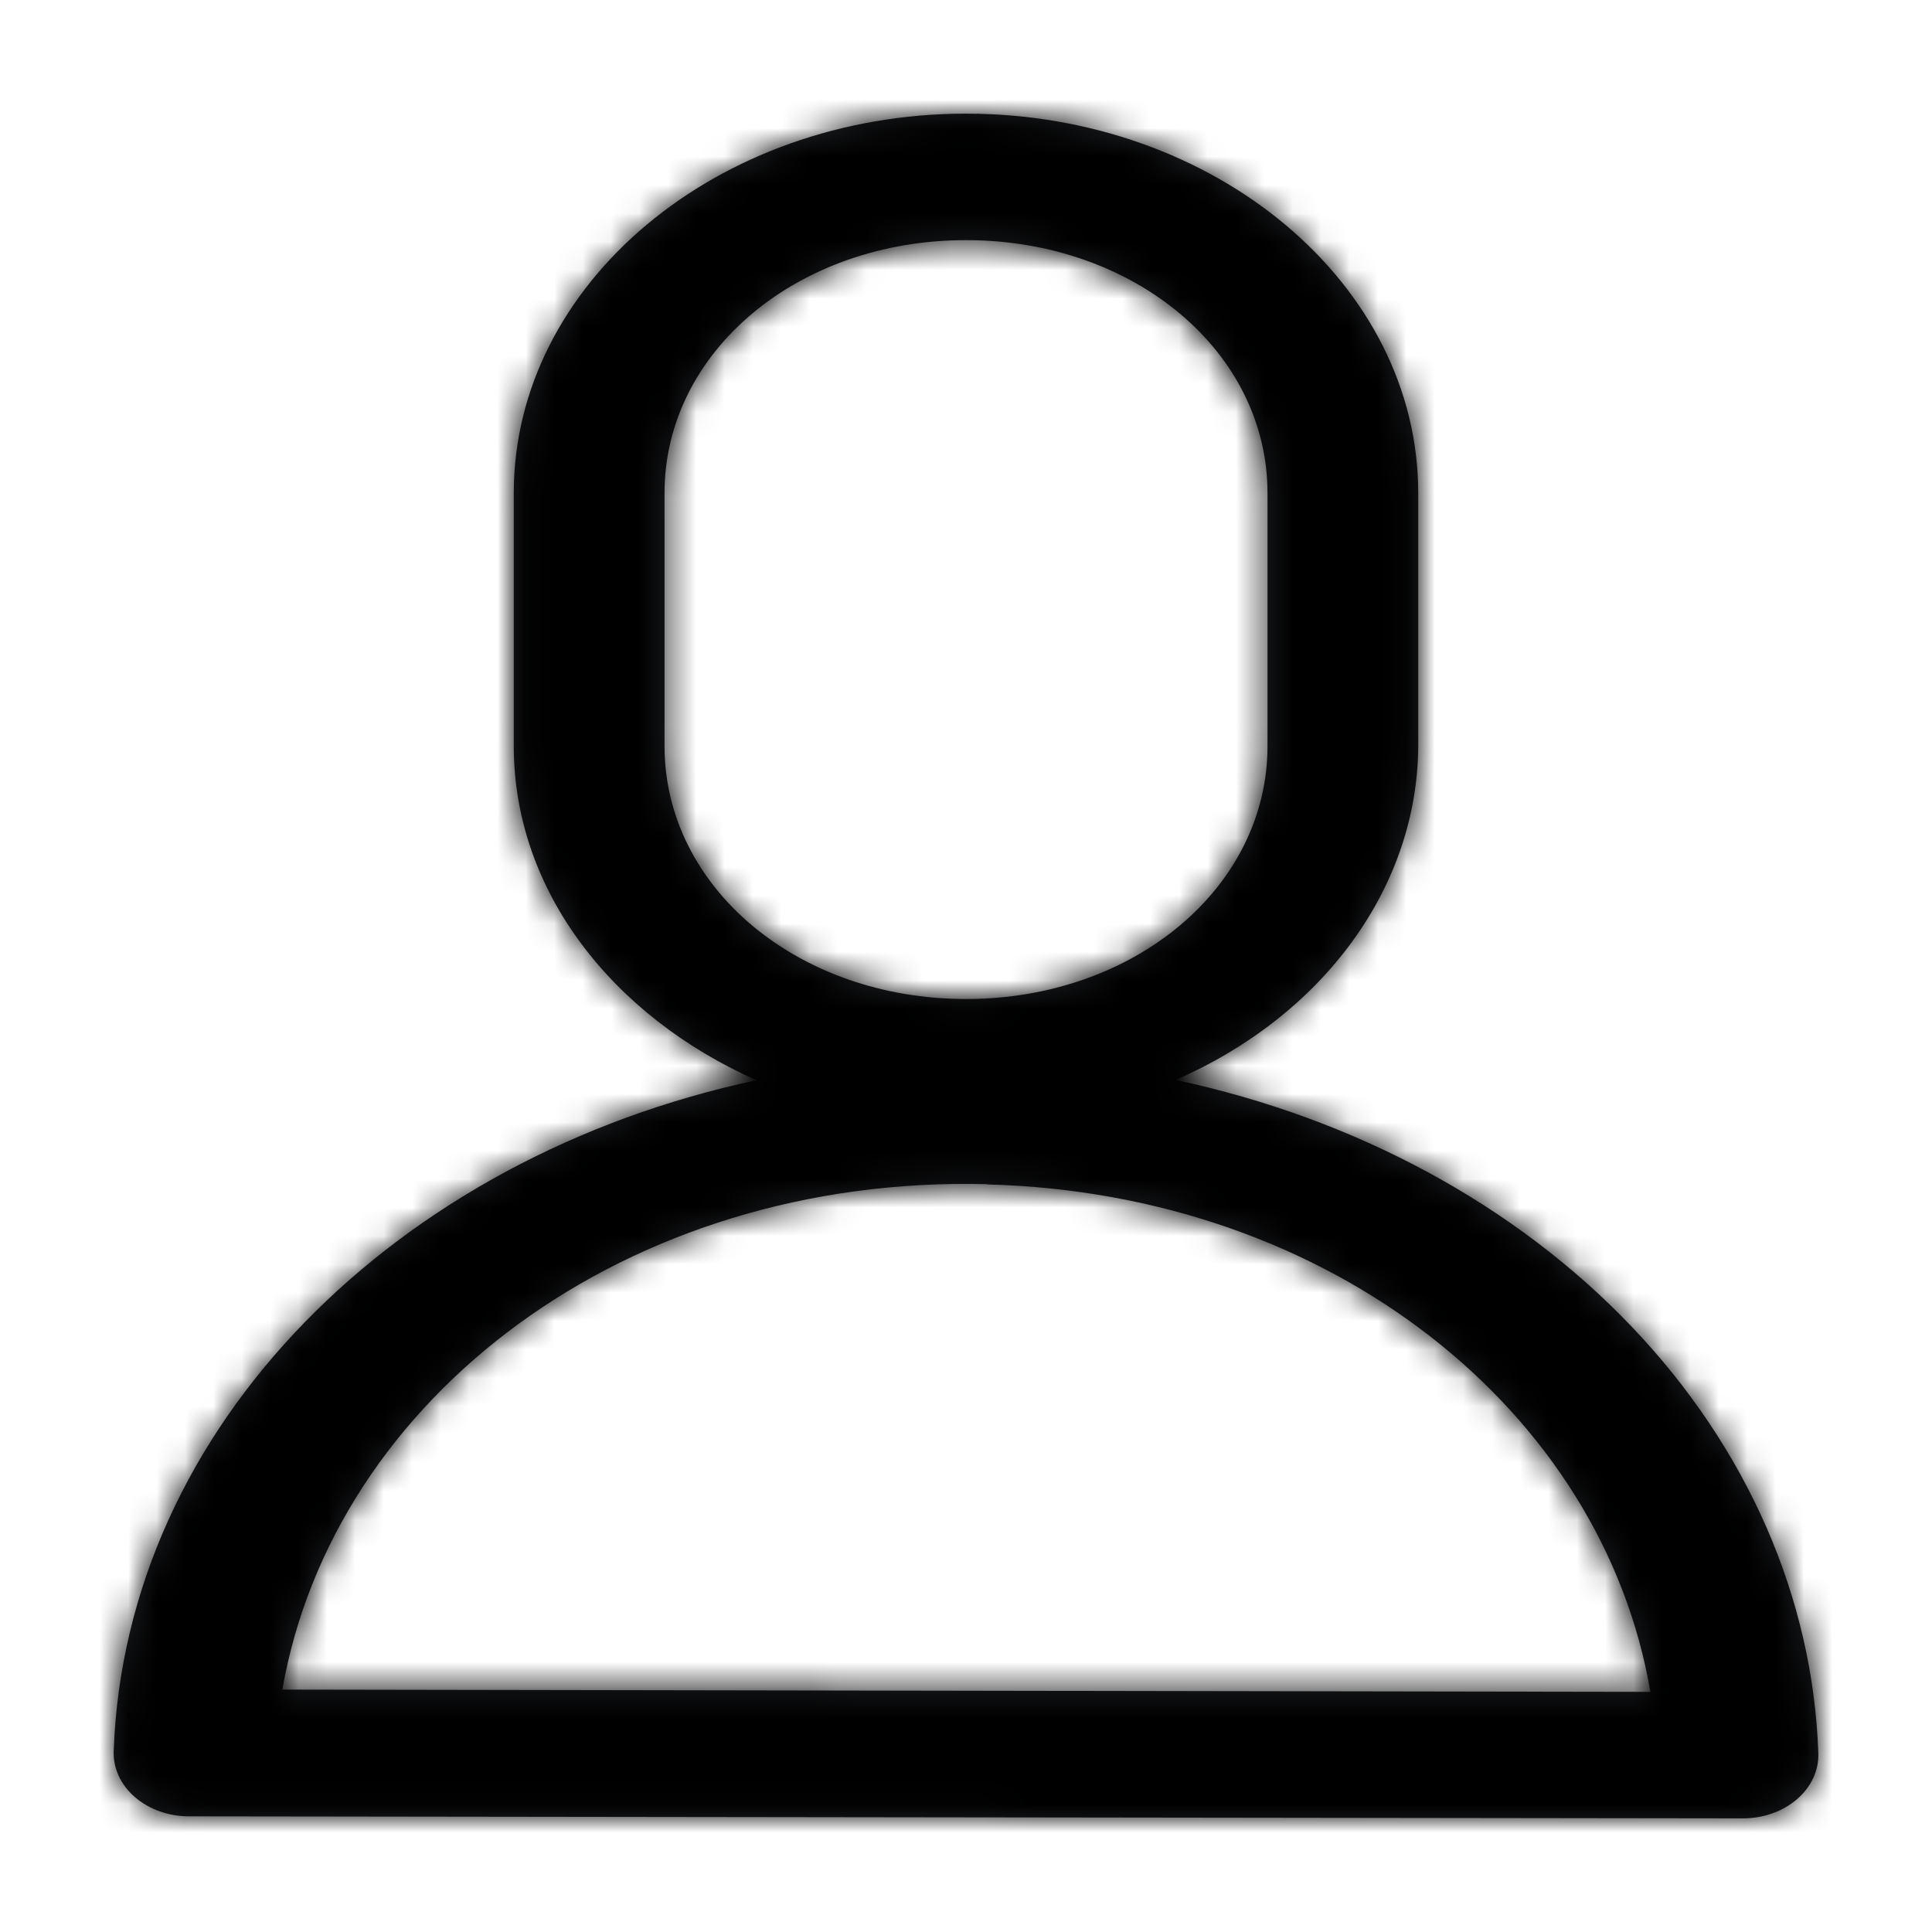 <svg width="68" height="68" viewBox="0 0 68 68" fill="none" xmlns="http://www.w3.org/2000/svg">
<g filter="url(#filter0_d_3_10)">
<mask id="path-1-inside-1_3_10" fill="white">
<path d="M34 0C25.23 0 18.083 5.992 18.083 13.355V22.259C18.083 27.369 21.569 31.776 26.625 34.02C13.981 36.718 4.415 46.164 4.001 57.636C3.991 57.934 4.051 58.231 4.18 58.508C4.308 58.786 4.502 59.04 4.75 59.253C4.997 59.467 5.293 59.637 5.62 59.753C5.947 59.869 6.299 59.929 6.654 59.929L61.346 60C61.701 60 62.052 59.941 62.379 59.825C62.706 59.709 63.001 59.539 63.249 59.326C63.496 59.113 63.69 58.86 63.819 58.583C63.948 58.306 64.009 58.009 63.999 57.712C63.811 52.236 61.502 46.96 57.42 42.683C53.339 38.407 47.708 35.362 41.38 34.011C43.944 32.89 46.095 31.203 47.599 29.132C49.104 27.061 49.905 24.684 49.917 22.259V13.355C49.917 5.992 42.77 0 34 0ZM34 4.452C39.927 4.452 44.612 8.383 44.612 13.355V22.259C44.612 27.227 39.927 31.162 34 31.162C28.073 31.162 23.389 27.227 23.389 22.259V13.355C23.389 8.383 28.073 4.452 34 4.452ZM34.743 37.679V37.688C46.888 38 56.406 45.688 58.088 55.548L9.938 55.468C11.737 45.185 22.046 37.354 34.743 37.679Z"/>
</mask>
<path d="M34 0C25.23 0 18.083 5.992 18.083 13.355V22.259C18.083 27.369 21.569 31.776 26.625 34.02C13.981 36.718 4.415 46.164 4.001 57.636C3.991 57.934 4.051 58.231 4.18 58.508C4.308 58.786 4.502 59.04 4.75 59.253C4.997 59.467 5.293 59.637 5.62 59.753C5.947 59.869 6.299 59.929 6.654 59.929L61.346 60C61.701 60 62.052 59.941 62.379 59.825C62.706 59.709 63.001 59.539 63.249 59.326C63.496 59.113 63.69 58.86 63.819 58.583C63.948 58.306 64.009 58.009 63.999 57.712C63.811 52.236 61.502 46.96 57.42 42.683C53.339 38.407 47.708 35.362 41.38 34.011C43.944 32.89 46.095 31.203 47.599 29.132C49.104 27.061 49.905 24.684 49.917 22.259V13.355C49.917 5.992 42.77 0 34 0ZM34 4.452C39.927 4.452 44.612 8.383 44.612 13.355V22.259C44.612 27.227 39.927 31.162 34 31.162C28.073 31.162 23.389 27.227 23.389 22.259V13.355C23.389 8.383 28.073 4.452 34 4.452ZM34.743 37.679V37.688C46.888 38 56.406 45.688 58.088 55.548L9.938 55.468C11.737 45.185 22.046 37.354 34.743 37.679Z" fill="#1E2024"/>
<path d="M26.625 34.02L28.086 40.866L49.172 36.367L29.464 27.622L26.625 34.02ZM4.001 57.636L-2.994 57.384L-2.994 57.386L4.001 57.636ZM6.654 59.929L6.663 52.929L6.651 52.929L6.654 59.929ZM61.346 60L61.337 67L61.344 67L61.346 60ZM63.999 57.712L70.995 57.478L70.995 57.472L63.999 57.712ZM41.38 34.011L38.577 27.597L18.639 36.312L39.918 40.857L41.38 34.011ZM49.917 22.259L56.917 22.294L56.917 22.276V22.259H49.917ZM34.743 37.679H41.743V30.856L34.922 30.681L34.743 37.679ZM34.743 37.688H27.743V44.511L34.563 44.686L34.743 37.688ZM58.088 55.548L58.077 62.548L66.386 62.562L64.989 54.371L58.088 55.548ZM9.938 55.468L3.043 54.262L1.61 62.454L9.927 62.468L9.938 55.468ZM34 0V-7C22.567 -7 11.083 1.024 11.083 13.355H18.083H25.083C25.083 10.96 27.893 7 34 7V0ZM18.083 13.355H11.083V22.259H18.083H25.083V13.355H18.083ZM18.083 22.259H11.083C11.083 30.804 16.871 37.35 23.786 40.418L26.625 34.02L29.464 27.622C26.266 26.202 25.083 23.934 25.083 22.259H18.083ZM26.625 34.02L25.164 27.174C10.275 30.351 -2.435 41.875 -2.994 57.384L4.001 57.636L10.997 57.889C11.265 50.453 17.688 43.084 28.086 40.866L26.625 34.02ZM4.001 57.636L-2.994 57.386C-3.045 58.813 -2.751 60.2 -2.173 61.448L4.18 58.508L10.533 55.569C10.853 56.261 11.027 57.055 10.997 57.886L4.001 57.636ZM4.18 58.508L-2.173 61.448C-1.599 62.689 -0.775 63.731 0.172 64.55L4.75 59.253L9.327 53.957C9.78 54.349 10.215 54.883 10.533 55.569L4.18 58.508ZM4.75 59.253L0.172 64.55C1.118 65.367 2.184 65.962 3.281 66.351L5.62 59.753L7.96 53.156C8.402 53.312 8.876 53.568 9.327 53.957L4.75 59.253ZM5.62 59.753L3.281 66.351C4.377 66.74 5.522 66.929 6.657 66.929L6.654 59.929L6.651 52.929C7.075 52.929 7.517 52.999 7.96 53.156L5.62 59.753ZM6.654 59.929L6.645 66.929L61.337 67L61.346 60L61.355 53L6.663 52.929L6.654 59.929ZM61.346 60L61.344 67C62.477 67 63.62 66.811 64.716 66.423L62.379 59.825L60.042 53.226C60.484 53.07 60.925 53 61.348 53L61.346 60ZM62.379 59.825L64.716 66.423C65.811 66.035 66.876 65.442 67.821 64.627L63.249 59.326L58.677 54.026C59.127 53.637 59.6 53.383 60.042 53.226L62.379 59.825ZM63.249 59.326L67.821 64.627C68.768 63.81 69.591 62.771 70.167 61.533L63.819 58.583L57.471 55.633C57.789 54.949 58.224 54.416 58.677 54.026L63.249 59.326ZM63.819 58.583L70.167 61.533C70.745 60.288 71.043 58.904 70.995 57.478L63.999 57.712L57.003 57.945C56.975 57.115 57.15 56.323 57.471 55.633L63.819 58.583ZM63.999 57.712L70.995 57.472C70.743 50.138 67.65 43.263 62.484 37.85L57.42 42.683L52.356 47.516C55.353 50.657 56.879 54.333 57.003 57.952L63.999 57.712ZM57.42 42.683L62.484 37.85C57.34 32.46 50.41 28.782 42.842 27.165L41.38 34.011L39.918 40.857C45.007 41.943 49.338 44.353 52.356 47.516L57.42 42.683ZM41.38 34.011L44.184 40.425C47.779 38.853 50.959 36.417 53.263 33.246L47.599 29.132L41.936 25.018C41.23 25.989 40.109 26.927 38.577 27.597L41.38 34.011ZM47.599 29.132L53.263 33.246C55.578 30.058 56.897 26.269 56.917 22.294L49.917 22.259L42.917 22.223C42.913 23.099 42.629 24.063 41.936 25.018L47.599 29.132ZM49.917 22.259H56.917V13.355H49.917H42.917V22.259H49.917ZM49.917 13.355H56.917C56.917 1.024 45.434 -7 34 -7V0V7C40.107 7 42.917 10.96 42.917 13.355H49.917ZM34 4.452V11.452C35.437 11.452 36.466 11.929 37.029 12.401C37.565 12.851 37.612 13.196 37.612 13.355H44.612H51.612C51.612 3.416 42.591 -2.548 34 -2.548V4.452ZM44.612 13.355H37.612V22.259H44.612H51.612V13.355H44.612ZM44.612 22.259H37.612C37.612 22.414 37.566 22.76 37.028 23.212C36.464 23.685 35.435 24.162 34 24.162V31.162V38.162C42.594 38.162 51.612 32.191 51.612 22.259H44.612ZM34 31.162V24.162C32.565 24.162 31.536 23.685 30.972 23.212C30.435 22.76 30.389 22.414 30.389 22.259H23.389H16.389C16.389 32.191 25.406 38.162 34 38.162V31.162ZM23.389 22.259H30.389V13.355H23.389H16.389V22.259H23.389ZM23.389 13.355H30.389C30.389 13.196 30.436 12.851 30.971 12.401C31.534 11.929 32.563 11.452 34 11.452V4.452V-2.548C25.409 -2.548 16.389 3.416 16.389 13.355H23.389ZM34.743 37.679H27.743V37.688H34.743H41.743V37.679H34.743ZM34.743 37.688L34.563 44.686C44.025 44.929 50.172 50.771 51.188 56.725L58.088 55.548L64.989 54.371C62.64 40.604 49.751 31.071 34.922 30.69L34.743 37.688ZM58.088 55.548L58.1 48.548L9.95 48.468L9.938 55.468L9.927 62.468L58.077 62.548L58.088 55.548ZM9.938 55.468L16.834 56.674C17.92 50.461 24.626 44.422 34.564 44.677L34.743 37.679L34.922 30.681C19.466 30.286 5.554 39.908 3.043 54.262L9.938 55.468Z" fill="black" mask="url(#path-1-inside-1_3_10)"/>
</g>
<defs>
<filter id="filter0_d_3_10" x="0" y="0" width="68" height="68" filterUnits="userSpaceOnUse" color-interpolation-filters="sRGB">
<feFlood flood-opacity="0" result="BackgroundImageFix"/>
<feColorMatrix in="SourceAlpha" type="matrix" values="0 0 0 0 0 0 0 0 0 0 0 0 0 0 0 0 0 0 127 0" result="hardAlpha"/>
<feOffset dy="4"/>
<feGaussianBlur stdDeviation="2"/>
<feComposite in2="hardAlpha" operator="out"/>
<feColorMatrix type="matrix" values="0 0 0 0 0 0 0 0 0 0 0 0 0 0 0 0 0 0 0.25 0"/>
<feBlend mode="normal" in2="BackgroundImageFix" result="effect1_dropShadow_3_10"/>
<feBlend mode="normal" in="SourceGraphic" in2="effect1_dropShadow_3_10" result="shape"/>
</filter>
</defs>
</svg>
